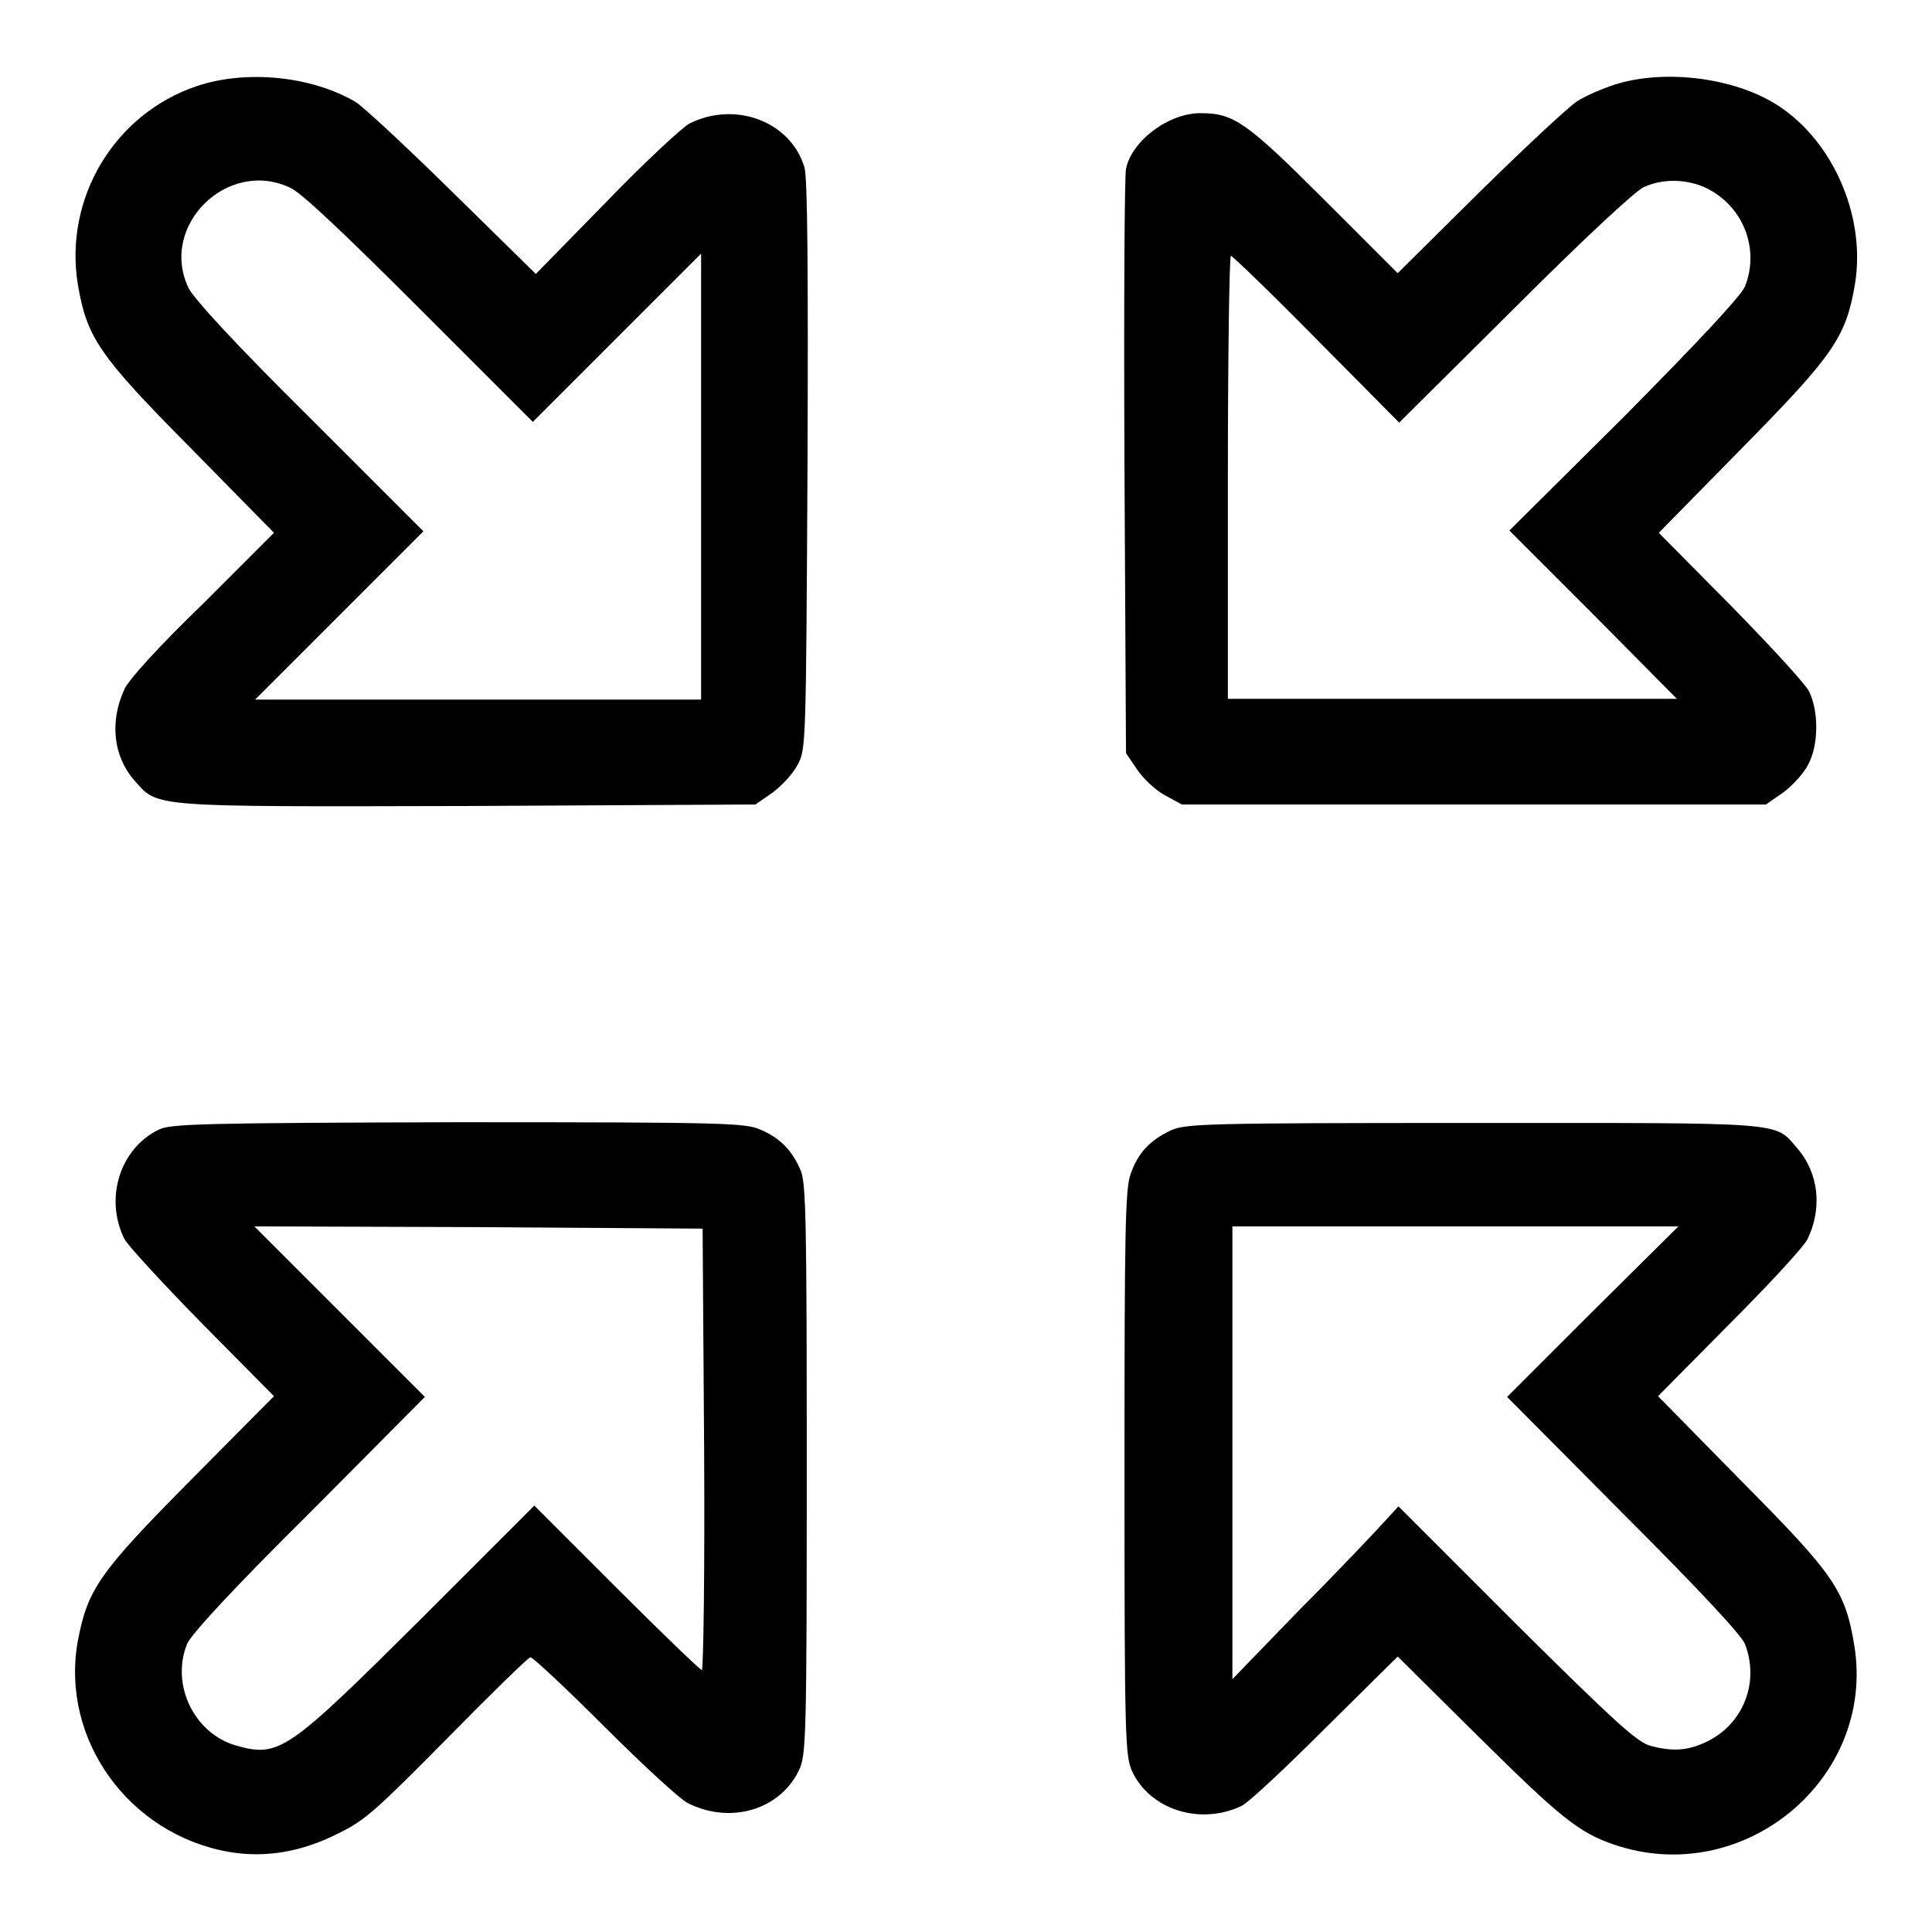 <?xml version="1.0" encoding="utf-8"?>
<!-- Svg Vector Icons : http://www.onlinewebfonts.com/icon -->
<!DOCTYPE svg PUBLIC "-//W3C//DTD SVG 1.1//EN" "http://www.w3.org/Graphics/SVG/1.1/DTD/svg11.dtd">
<svg version="1.1" xmlns="http://www.w3.org/2000/svg" xmlns:xlink="http://www.w3.org/1999/xlink" x="0px" y="0px" viewBox="0 0 256 256" enable-background="new 0 0 256 256" xml:space="preserve">
<g><g><g><path fill="#000000" d="M26.1,11.4c-11,3.7-17.6,14.9-15.8,26.2c1.2,7.1,2.7,9.4,15,21.8l11,11.2L26.9,80c-5.8,5.6-9.8,10-10.4,11.3c-2,4.3-1.5,8.9,1.3,12.1c3.2,3.6,1.7,3.5,44.2,3.4l38.1-0.2l2.3-1.6c1.2-0.9,2.7-2.5,3.3-3.7c1.1-2,1.1-2.7,1.3-39.6c0.1-26.1,0-38.1-0.4-39.5c-1.8-6.1-9.2-8.9-15.3-5.8c-0.9,0.5-5.9,5.1-11,10.4l-9.3,9.5L59.9,25.4c-6-5.9-11.8-11.3-12.8-11.9C41.3,10.1,32.7,9.2,26.1,11.4z M38.5,24.9c1.4,0.6,7.4,6.3,17.1,16l15,15l11.1-11.1l11.2-11.2v29.6v29.5H63.3H33.8L45,81.5l11.1-11.1l-15-15c-10-9.9-15.3-15.7-16.1-17.2C21,29.9,30.2,20.9,38.5,24.9z"/><path fill="#000000" d="M214,11.2c-1.6,0.5-3.9,1.5-5,2.2c-1.1,0.7-6.9,6.1-12.9,12l-10.9,10.8l-9.7-9.7c-10.2-10.2-12-11.5-16.3-11.5c-4.3-0.1-9.3,3.7-10,7.4c-0.2,0.9-0.3,18.7-0.2,39.6l0.2,37.8l1.5,2.2c0.8,1.2,2.4,2.7,3.7,3.4l2.2,1.2h38.7H234l2.3-1.6c1.2-0.9,2.7-2.5,3.3-3.7c1.4-2.6,1.4-7.1,0.1-9.7c-0.5-1-5.2-6.1-10.4-11.4l-9.5-9.6l11-11.2c12.2-12.4,13.8-14.7,15-21.8c1.5-9.2-3.2-19.6-11-24.1C229.1,10.2,220.3,9.2,214,11.2z M225.6,24.7c5.2,2.2,7.7,8.1,5.6,13.3c-0.6,1.3-6,7.1-16,17.2L200,70.3l11.1,11.1l11.1,11.2h-29.7h-29.8V63.3c0-16.2,0.2-29.4,0.4-29.4c0.2,0,5.4,5,11.4,11.1l10.9,11l15.3-15.2c9.3-9.3,16-15.5,17.1-16C220.2,23.7,223.1,23.7,225.6,24.7z"/><path fill="#000000" d="M21,149.7c-5.1,2.5-7.2,9.1-4.5,14.5c0.5,0.9,5.1,5.9,10.3,11.2l9.5,9.6l-11,11.1c-12.2,12.3-13.7,14.5-15,21.4c-2.3,13,6.8,25.6,20.1,27.9c4.8,0.8,9.6,0,14.5-2.5c3.5-1.7,5-3.1,14.4-12.6c5.8-5.9,10.7-10.7,11-10.7c0.3,0,4.7,4.1,9.8,9.2c5,5,10,9.6,11,10.1c5.7,2.9,12.3,0.9,14.8-4.4c0.9-2,1-4.1,1-39.8c0-32.8-0.1-37.9-0.8-39.6c-1.1-2.6-2.7-4.3-5.3-5.4c-2-0.9-4.3-1-40.2-1C26.9,148.8,22.5,148.9,21,149.7z M93.3,192c0.1,16.1-0.1,29.3-0.3,29.3c-0.2,0-5.3-4.9-11.3-10.9l-10.9-10.9l-15.1,15.1c-17.6,17.5-18.7,18.3-24.4,16.7c-5.6-1.6-8.7-8.1-6.5-13.5c0.6-1.3,5.9-7.1,16.2-17.3l15.3-15.4l-11.3-11.3l-11.3-11.3l29.7,0.1l29.7,0.2L93.3,192z"/><path fill="#000000" d="M155.1,149.8c-2.7,1.3-4.3,2.9-5.3,5.8c-0.7,2-0.8,7.4-0.8,39.6c0,35.3,0.1,37.4,1,39.5c2.4,5.1,9,7.2,14.5,4.6c0.9-0.4,5.9-5.1,11.1-10.3l9.6-9.5l10.6,10.5c11,10.9,13.4,12.8,18,14.4c17.2,5.9,34.8-8.7,31.9-26.4c-1.2-7.3-2.7-9.4-15-21.8l-11-11.2l9.5-9.6c5.3-5.3,9.9-10.3,10.3-11.2c2-4.1,1.5-8.8-1.4-12.1c-3-3.5-1.2-3.3-43-3.3C159.3,148.8,157.1,148.9,155.1,149.8z M211,173.8l-11.3,11.3l15.3,15.4c10.2,10.2,15.6,16,16.2,17.3c2,5.1-0.2,10.8-5.3,13.1c-2.4,1.1-4.4,1.2-7.3,0.4c-1.7-0.5-4.7-3.2-17.7-16.1l-15.6-15.6l-2.2,2.4c-1.2,1.3-6.1,6.5-11,11.4l-8.8,9.1v-30v-30h29.5h29.6L211,173.8z"/></g></g></g>
</svg>
